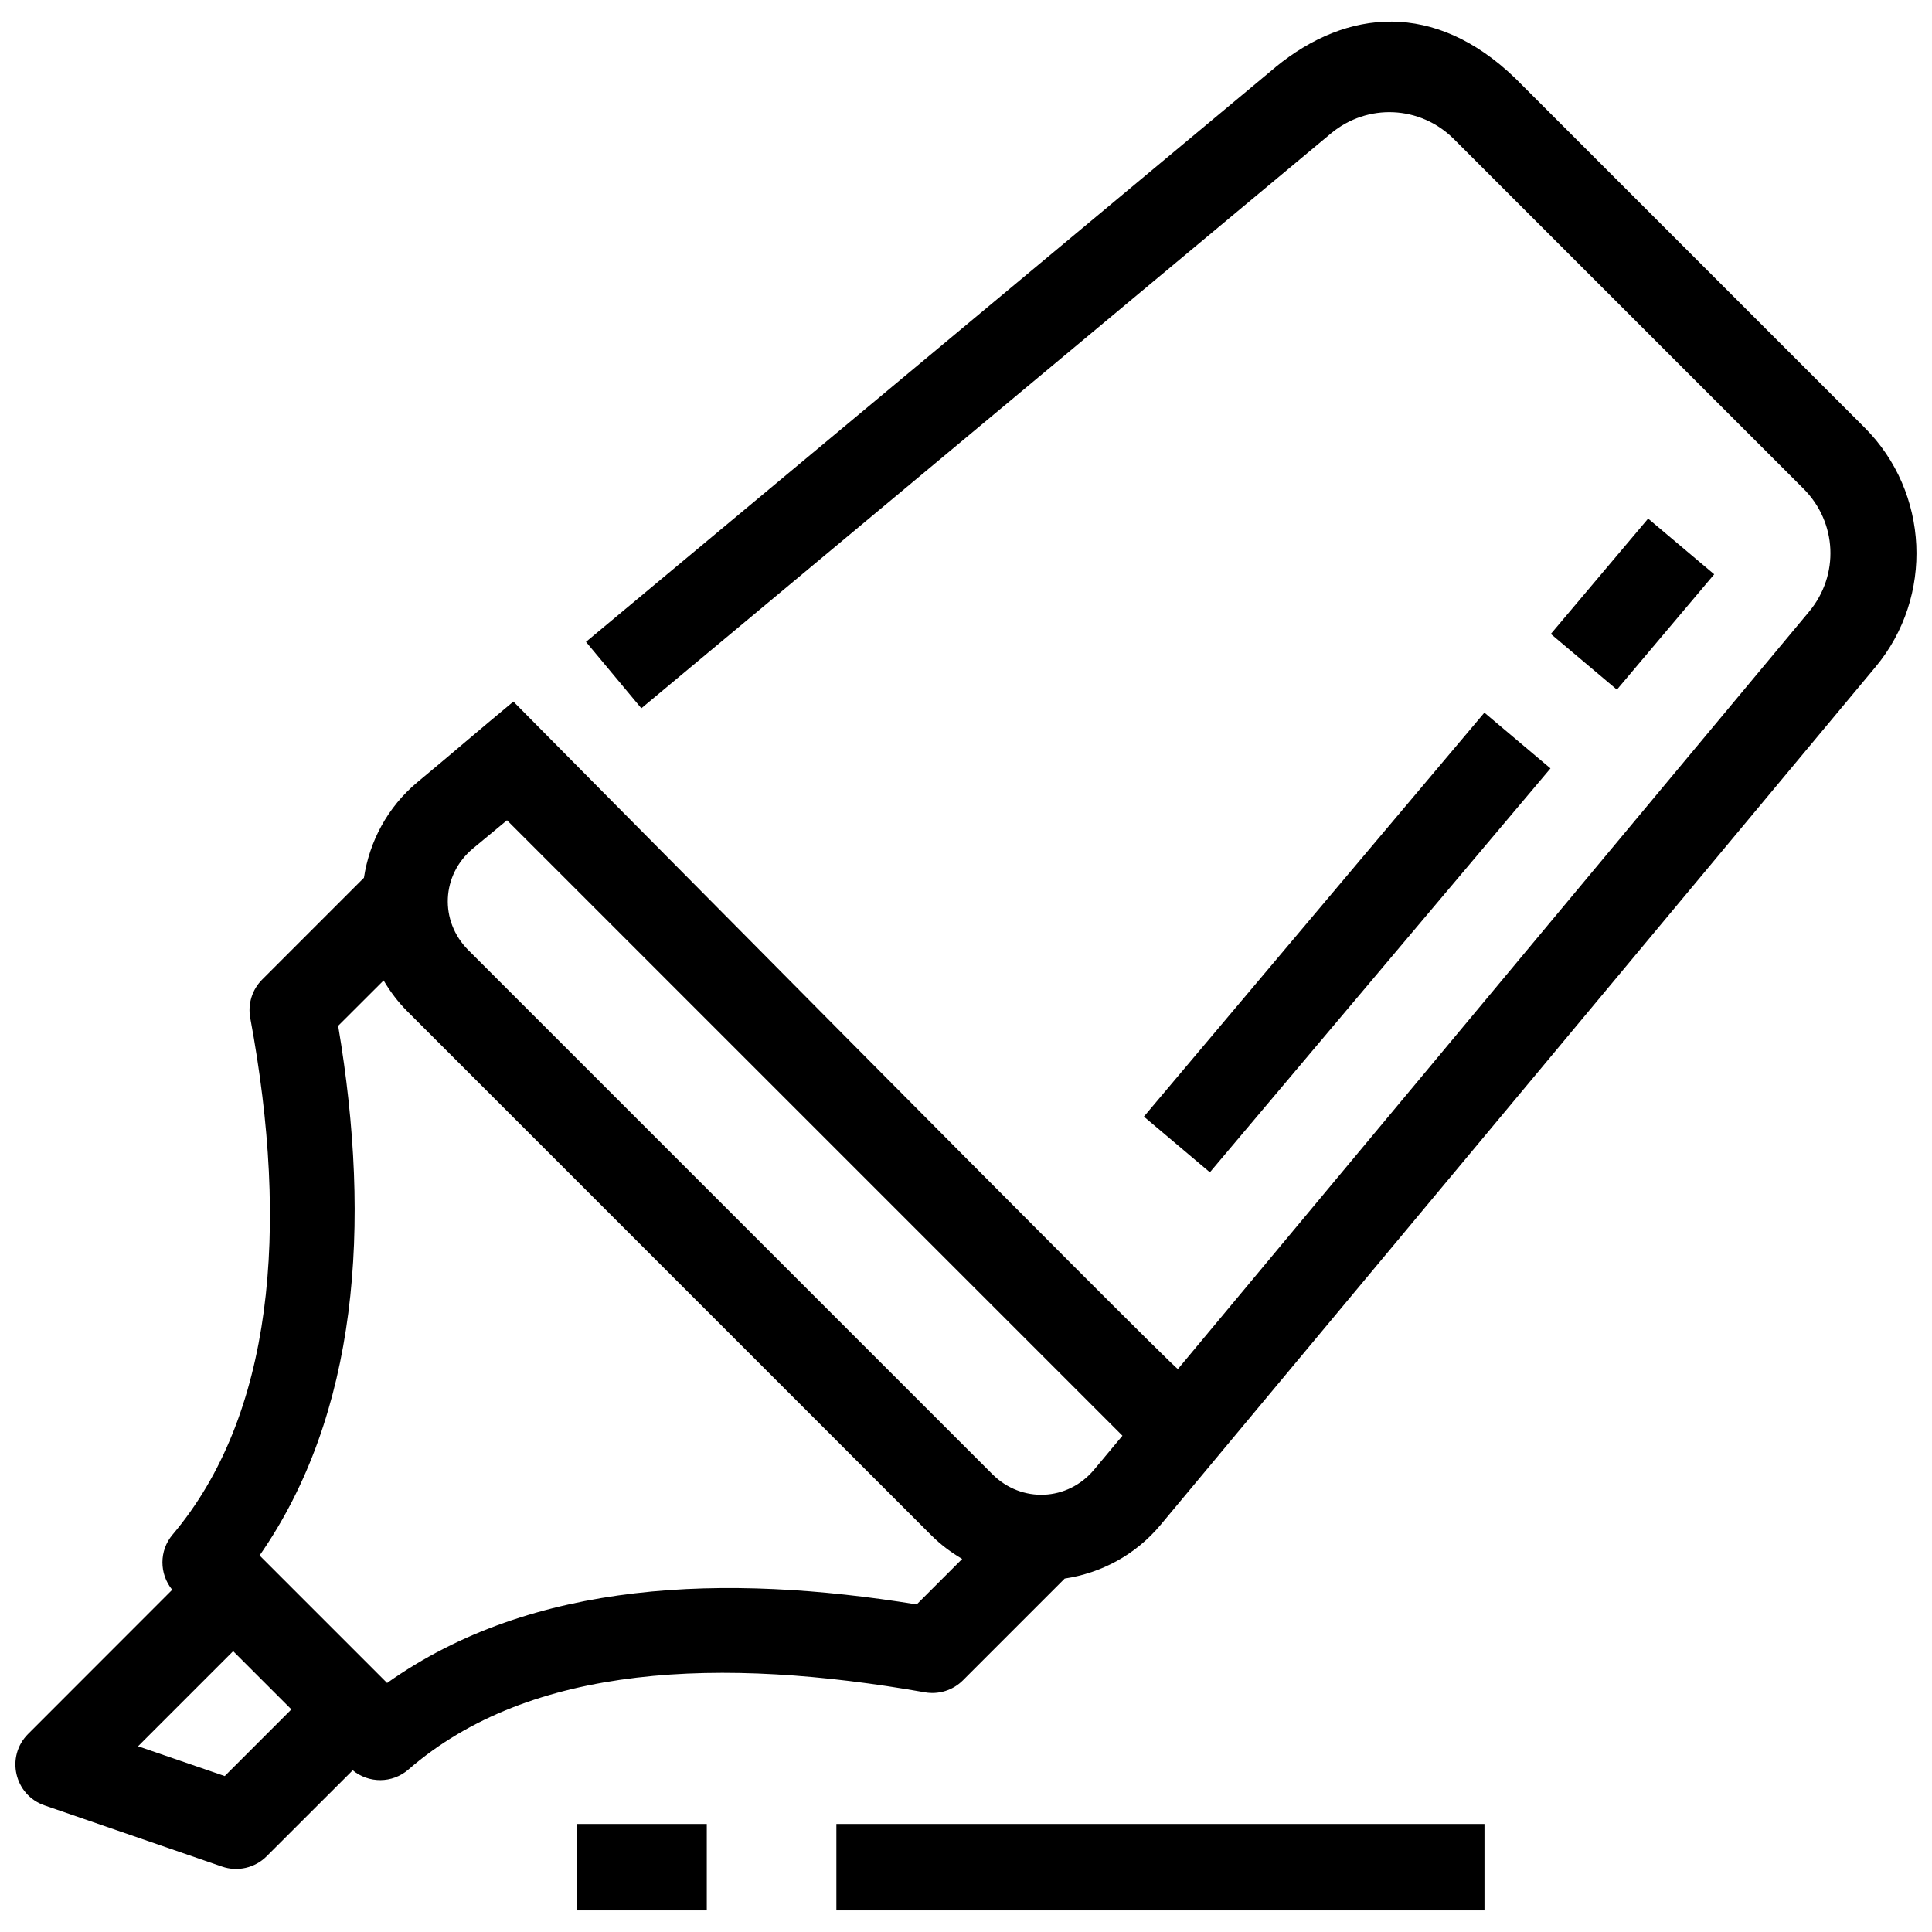 <?xml version="1.0" encoding="UTF-8"?>
<!-- Uploaded to: SVG Repo, www.svgrepo.com, Generator: SVG Repo Mixer Tools -->
<svg width="800px" height="800px" version="1.1" viewBox="144 144 512 512" xmlns="http://www.w3.org/2000/svg">
 <defs>
  <clipPath id="a">
   <path d="m148.09 149h503.81v491h-503.81z"/>
  </clipPath>
 </defs>
 <g clip-path="url(#a)">
  <path d="m482.05 161.78-182.76 152.32 14.672 17.602 182.73-152.32c9.691-8.078 23.684-7.445 32.605 1.477l92.652 92.652c8.922 8.922 9.555 22.891 1.477 32.586l-167.26 200.71c-1.801-0.691-176.11-176.88-176.11-176.88-8.715 7.207-16.672 14.105-25.383 21.312-8.016 6.68-12.773 15.805-14.223 25.383l-26.973 26.973c-2.668 2.672-3.848 6.488-3.152 10.199 10.43 56.047 6.008 105.42-20.598 136.91-3.582 4.246-3.535 10.383-0.09 14.605l-38.199 38.219c-5.977 5.981-3.633 16.156 4.363 18.918l47.031 16.215c4.141 1.43 8.734 0.367 11.832-2.727l22.812-22.789c4.266 3.496 10.488 3.508 14.738-0.18 32.477-28.223 83.207-29.938 136.91-20.484 3.672 0.641 7.426-0.543 10.062-3.176l26.973-26.973c9.59-1.445 18.719-6.203 25.406-14.223l189.46-227.35c15.531-18.637 14.27-46.293-2.887-63.445l-92.652-92.652c-21.246-20.457-44.492-18.414-63.445-2.887zm-203.69 199.6 163.1 163.1-7.492 8.969c-6.996 8.395-19.242 8.957-26.973 1.23l-138.88-138.88c-7.727-7.727-7.164-19.953 1.23-26.949zm-32.695 42.445c1.711 2.906 3.769 5.668 6.262 8.164l138.88 138.88c2.5 2.5 5.273 4.551 8.184 6.262l-12.055 12.055c-50.625-8.203-101.73-6.602-140.35 20.82l-33.793-33.793c25.996-37.336 29.781-87.355 20.824-140.36zm-39.875 177.75 15.434 15.43-17.668 17.668-22.969-7.894z"/>
 </g>
 <path d="m537.38 332.86-90.238 107.05 17.488 14.762 90.262-107.04z"/>
 <path d="m580.77 281.43-25.785 30.57 17.512 14.762 25.785-30.57z"/>
 <path d="m296.95 627.37v22.902h34.352v-22.902z"/>
 <path d="m365.65 627.37v22.902h171.75v-22.902z"/>
</svg>